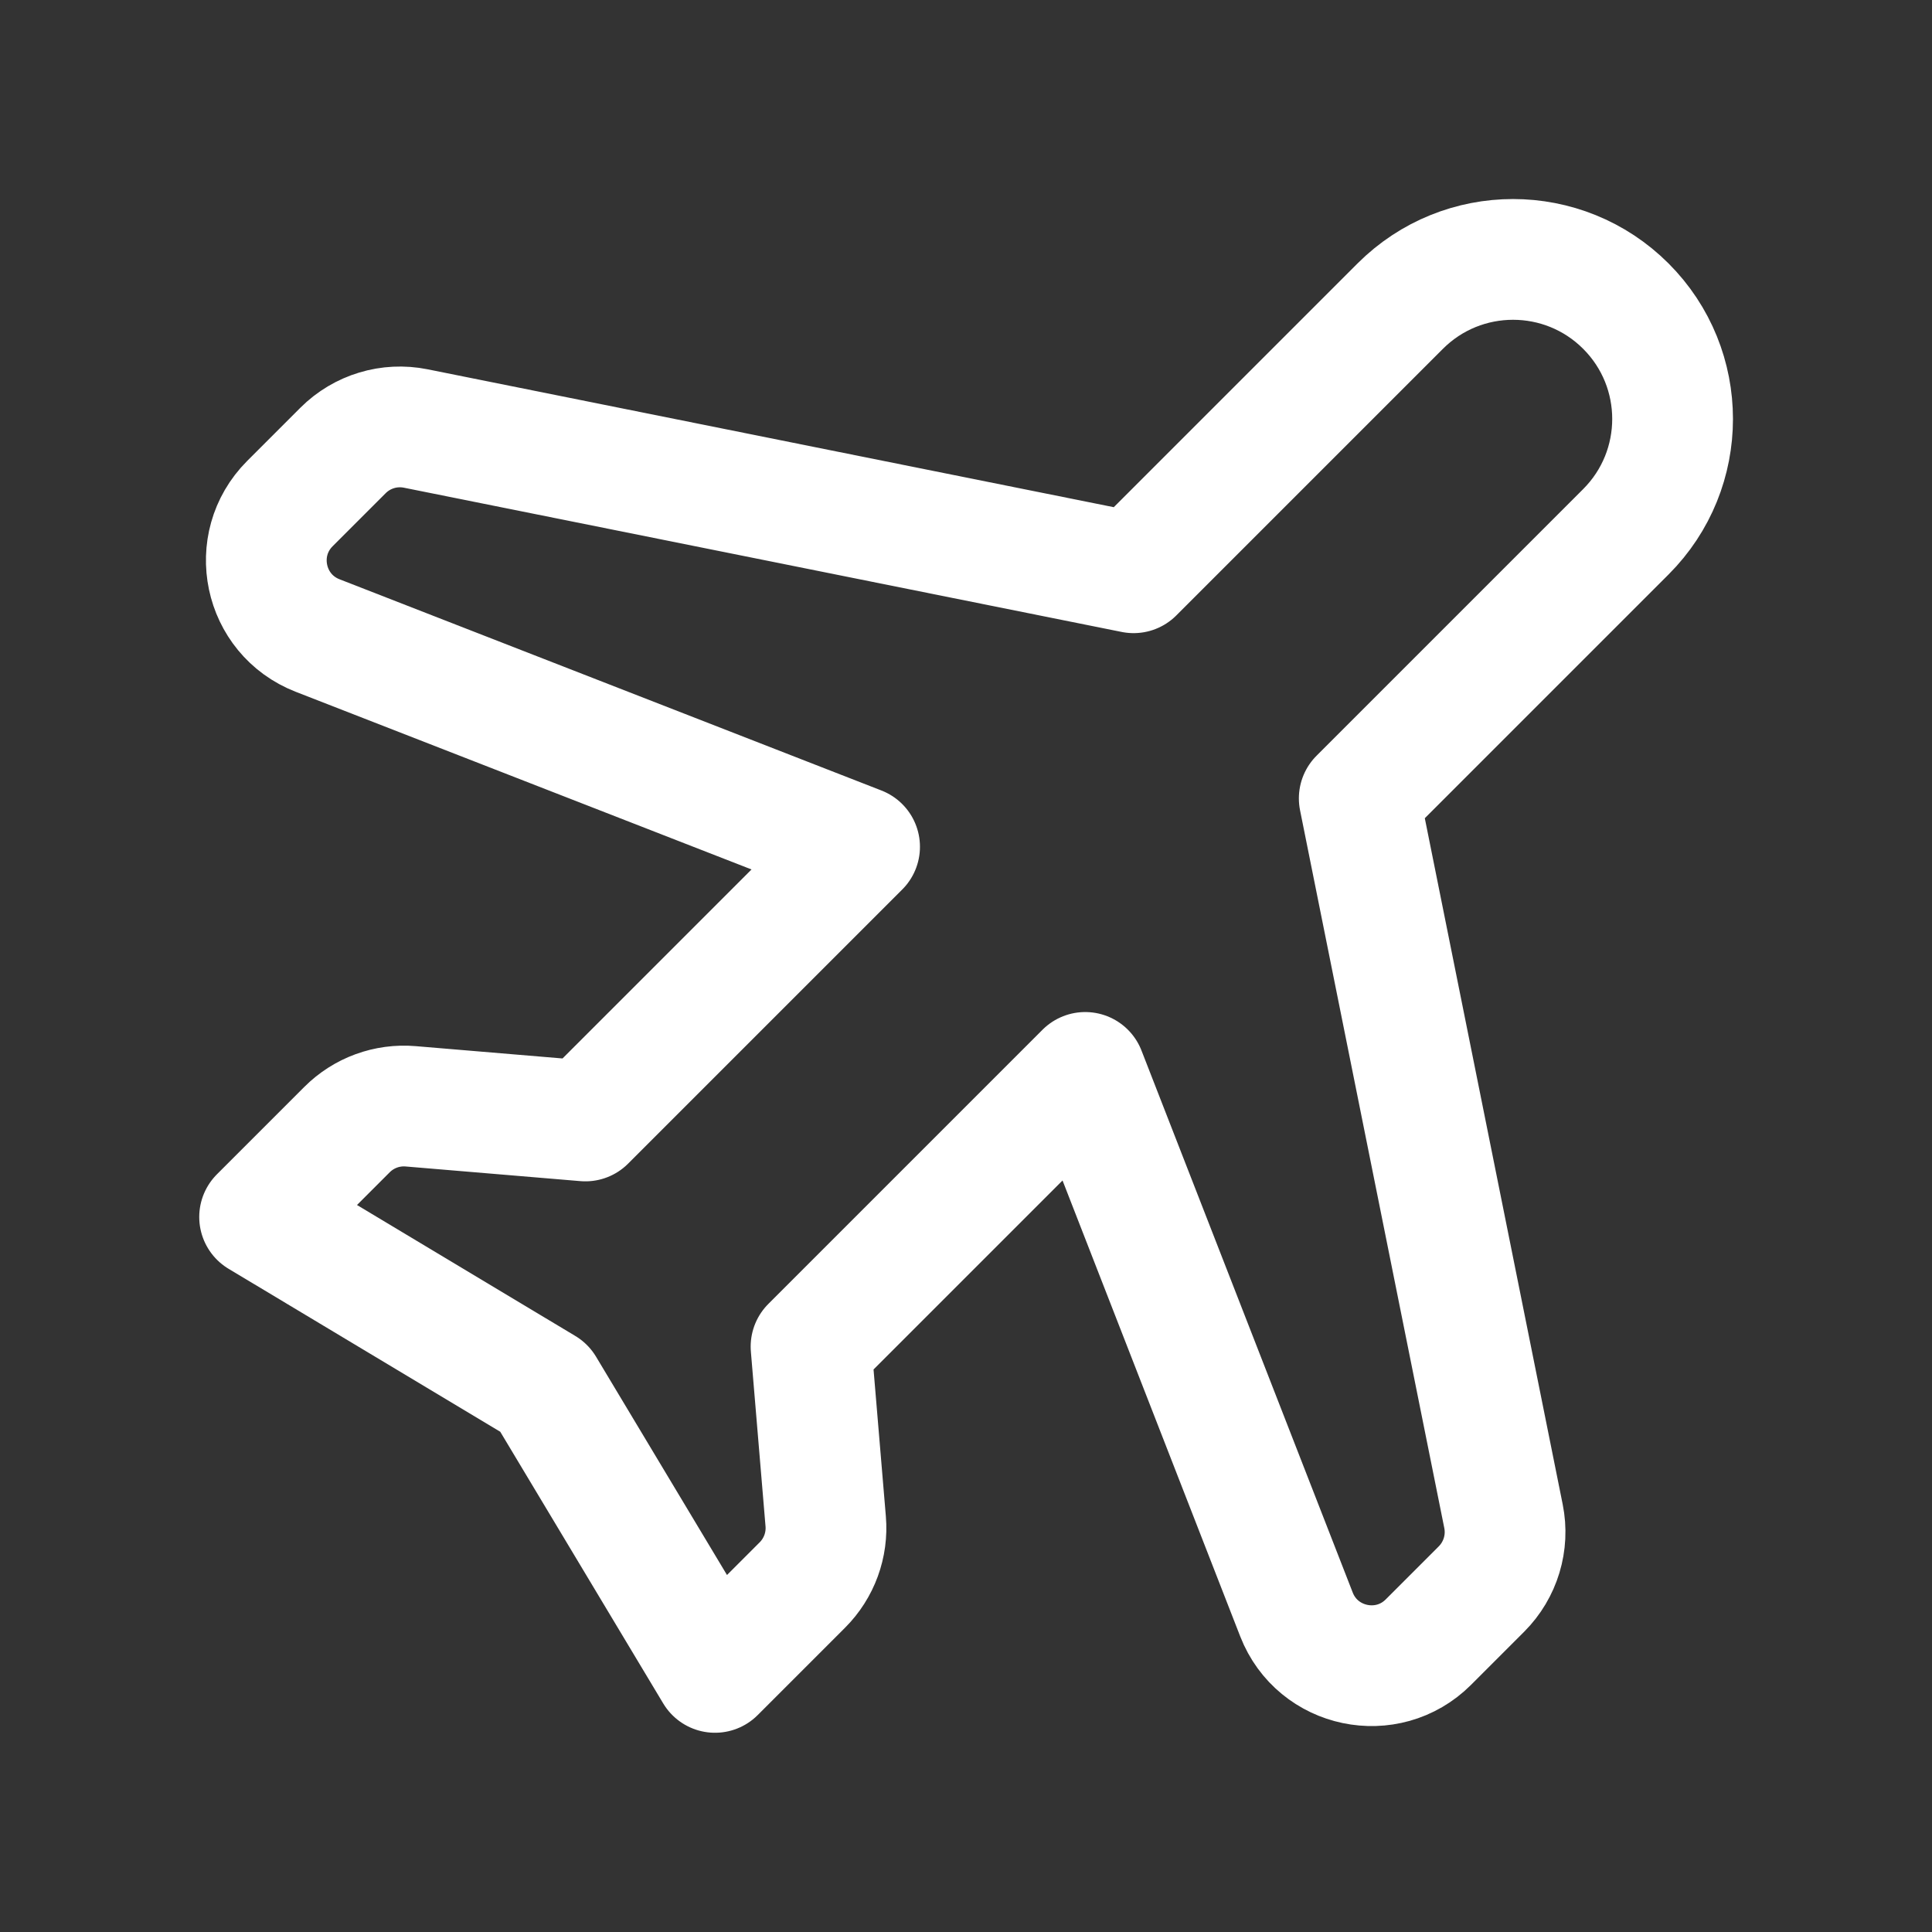 <svg width="24" height="24" viewBox="0 0 24 24" fill="none" xmlns="http://www.w3.org/2000/svg">
<rect x="0" y="0" width="24" height="24" fill="#333333" stroke="none"/>
<g clip-path="url(#clip0_663_11744)">
<path d="M14.082 7.115L17.394 3.803C18.168 3.029 19.423 3.029 20.197 3.803C20.971 4.577 20.971 5.832 20.197 6.606L16.885 9.918L18.677 18.835C18.743 19.163 18.64 19.502 18.404 19.739L17.744 20.399C17.234 20.909 16.367 20.727 16.105 20.055L13.481 13.322L10.075 16.728L10.257 18.898C10.282 19.191 10.176 19.481 9.968 19.689L8.882 20.775L6.761 17.239L3.225 15.118L4.311 14.032C4.519 13.824 4.808 13.718 5.102 13.743L7.272 13.925L10.678 10.519L3.946 7.895C3.273 7.633 3.091 6.767 3.601 6.256L4.261 5.596C4.498 5.359 4.837 5.257 5.165 5.323L14.082 7.115V7.115Z" stroke="white" stroke-width="1.5" stroke-linecap="round" stroke-linejoin="round"/>
</g>
<defs>
<clipPath id="clip0_663_11744">
<rect width="24" height="24" fill="white"/>
</clipPath>
</defs>
</svg>
